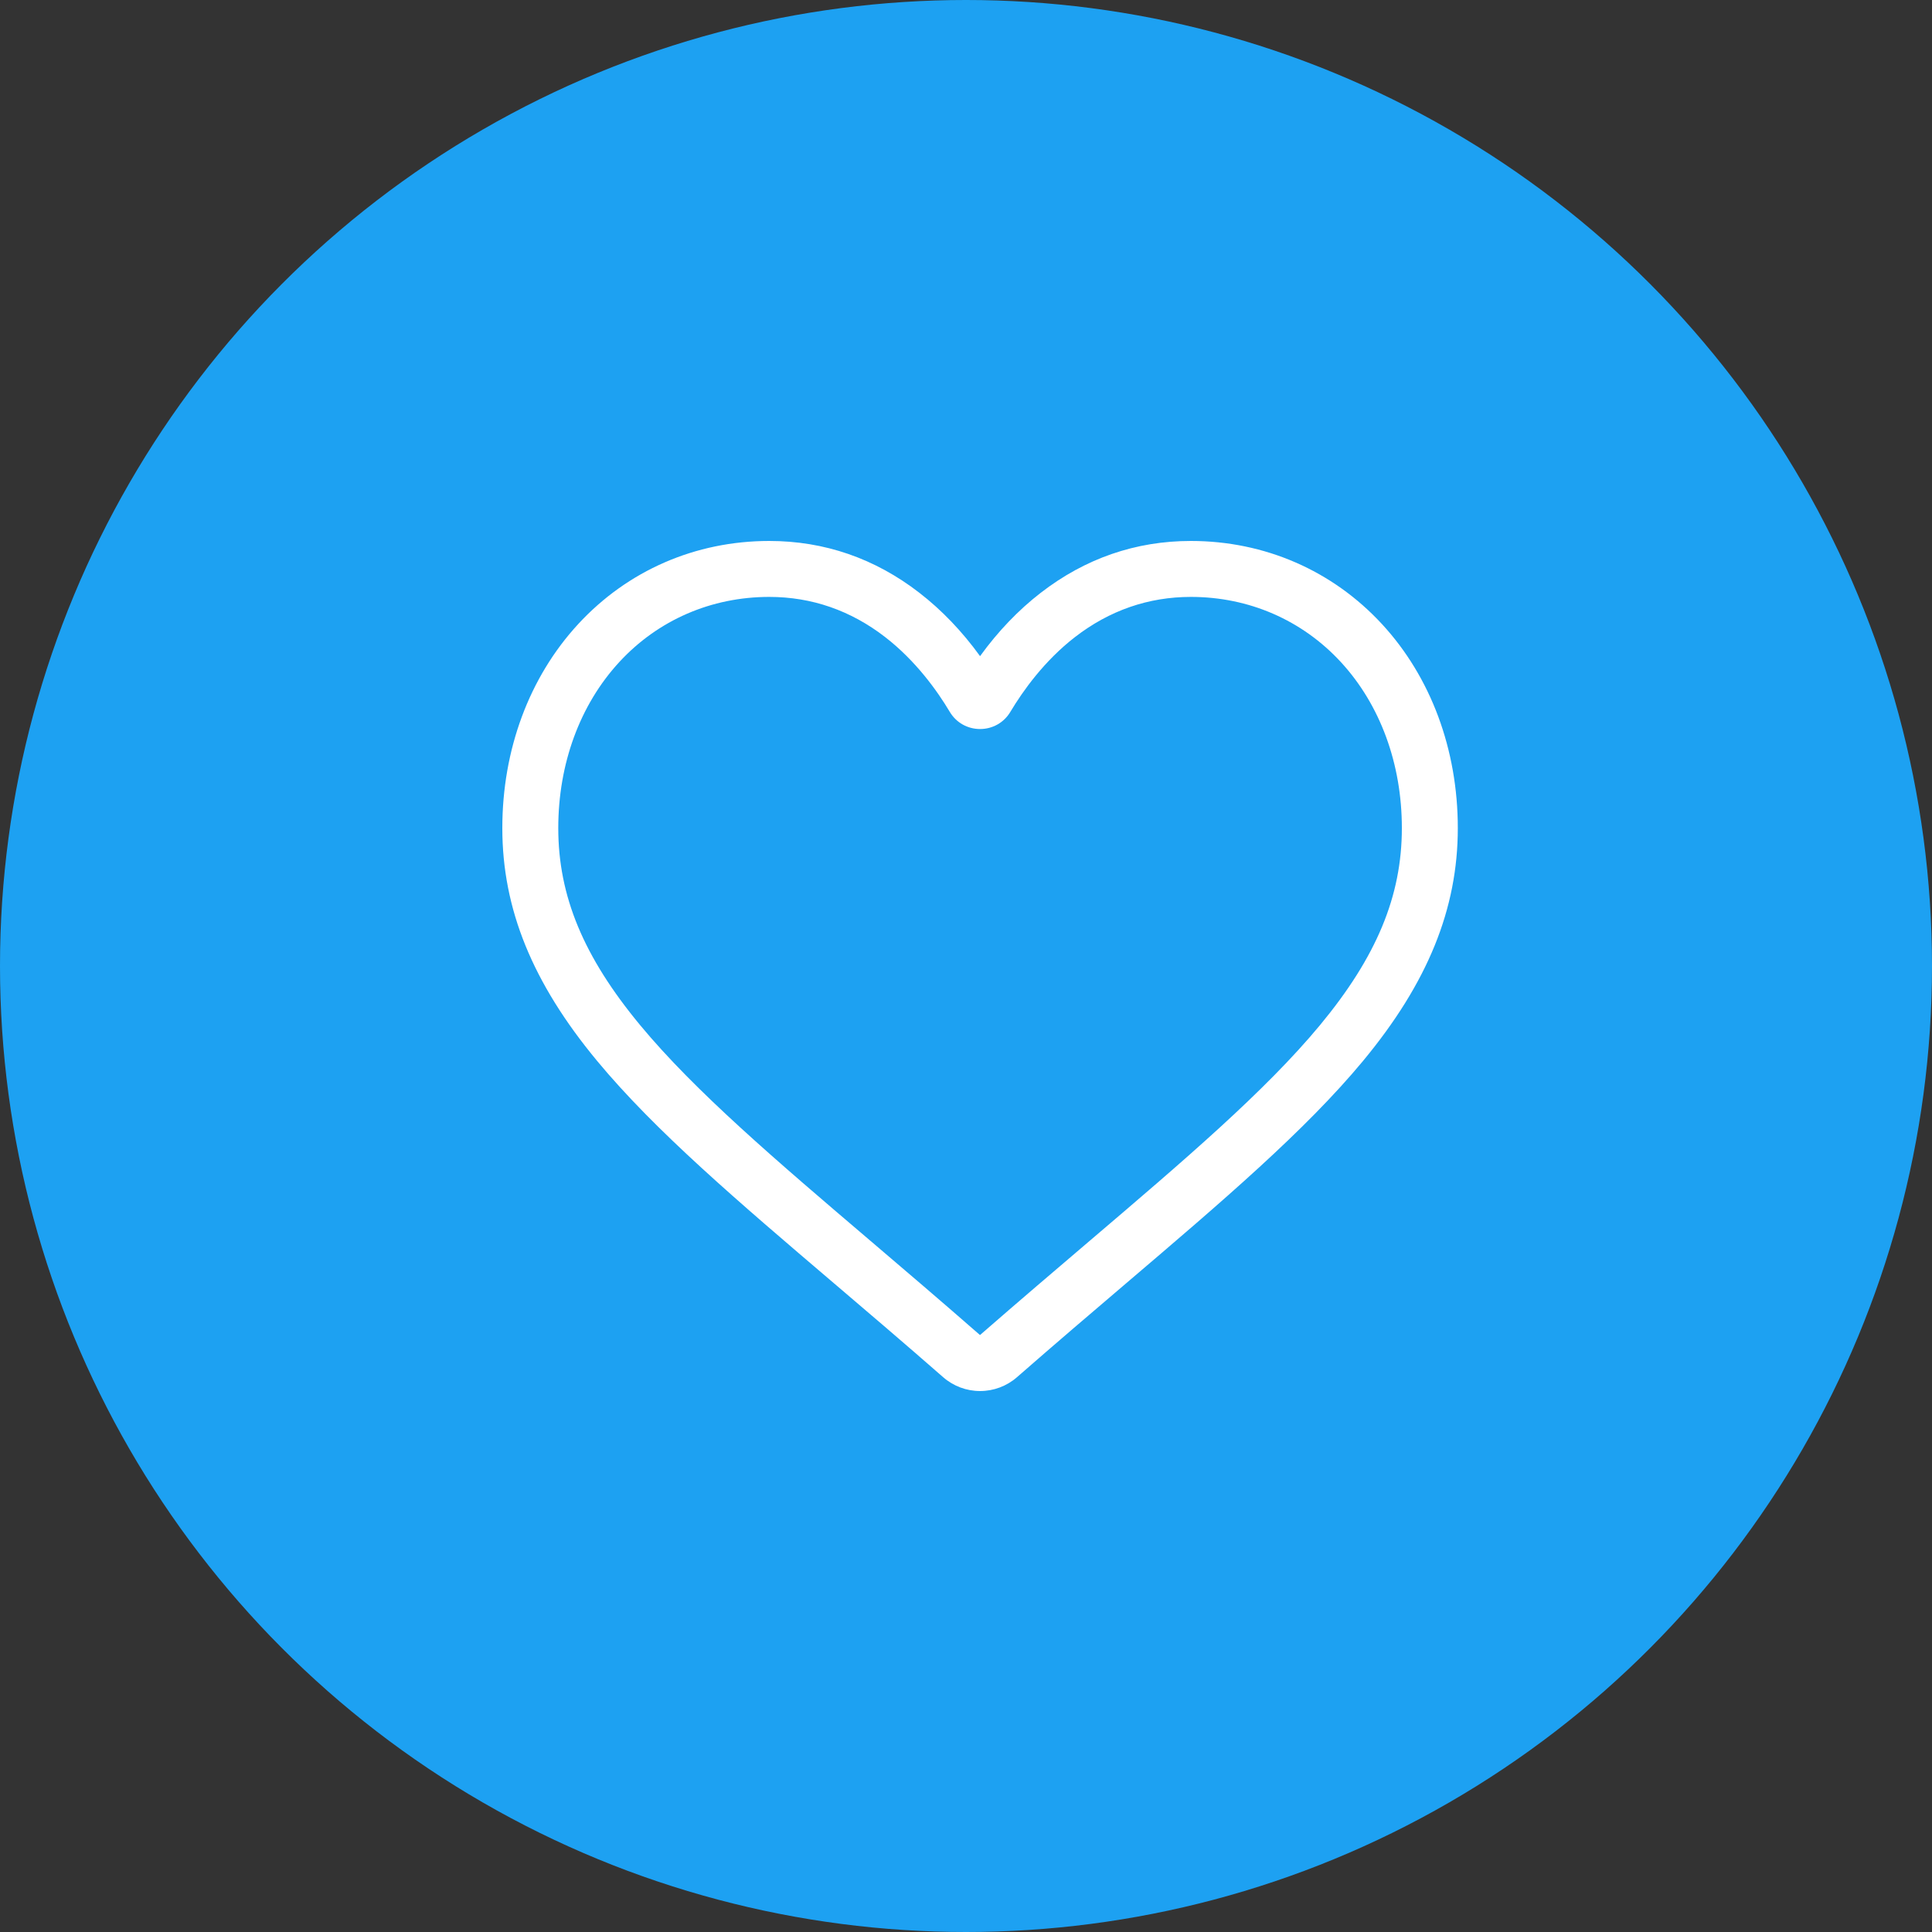 <svg fill="none" height="50" viewbox="0 0 50 50" width="50" xmlns="http://www.w3.org/2000/svg">
<rect width="100%" height="100%" fill="#333333" stroke="none"/>
<circle cx="25" cy="25" fill="#1DA1F2" r="25"></circle>
<path d="M25.364 36C25.012 36 24.673 35.873 24.408 35.641C23.409 34.767 22.446 33.946 21.596 33.222L21.592 33.219C19.101 31.096 16.949 29.262 15.453 27.456C13.779 25.437 13 23.523 13 21.431C13 19.4 13.697 17.525 14.962 16.153C16.242 14.765 17.998 14 19.908 14C21.335 14 22.643 14.451 23.793 15.341C24.374 15.79 24.9 16.34 25.364 16.981C25.828 16.34 26.354 15.79 26.935 15.341C28.086 14.451 29.393 14 30.82 14C32.73 14 34.486 14.765 35.767 16.153C37.032 17.525 37.728 19.4 37.728 21.431C37.728 23.523 36.949 25.437 35.276 27.456C33.779 29.262 31.628 31.095 29.137 33.218C28.286 33.943 27.321 34.766 26.32 35.641C26.055 35.873 25.716 36 25.364 36ZM19.908 15.448C18.408 15.448 17.029 16.047 16.026 17.135C15.009 18.239 14.448 19.765 14.448 21.431C14.448 23.19 15.102 24.763 16.568 26.532C17.984 28.241 20.091 30.037 22.531 32.116L22.536 32.12C23.389 32.847 24.356 33.671 25.362 34.551C26.374 33.669 27.343 32.844 28.197 32.116C30.637 30.037 32.744 28.241 34.16 26.532C35.626 24.763 36.28 23.19 36.28 21.431C36.28 19.765 35.719 18.239 34.702 17.135C33.699 16.047 32.321 15.448 30.82 15.448C29.721 15.448 28.712 15.798 27.821 16.487C27.027 17.101 26.474 17.878 26.149 18.421C25.983 18.701 25.689 18.867 25.364 18.867C25.039 18.867 24.745 18.701 24.579 18.421C24.255 17.878 23.701 17.101 22.907 16.487C22.016 15.798 21.007 15.448 19.908 15.448Z" fill="white"></path>
</svg>